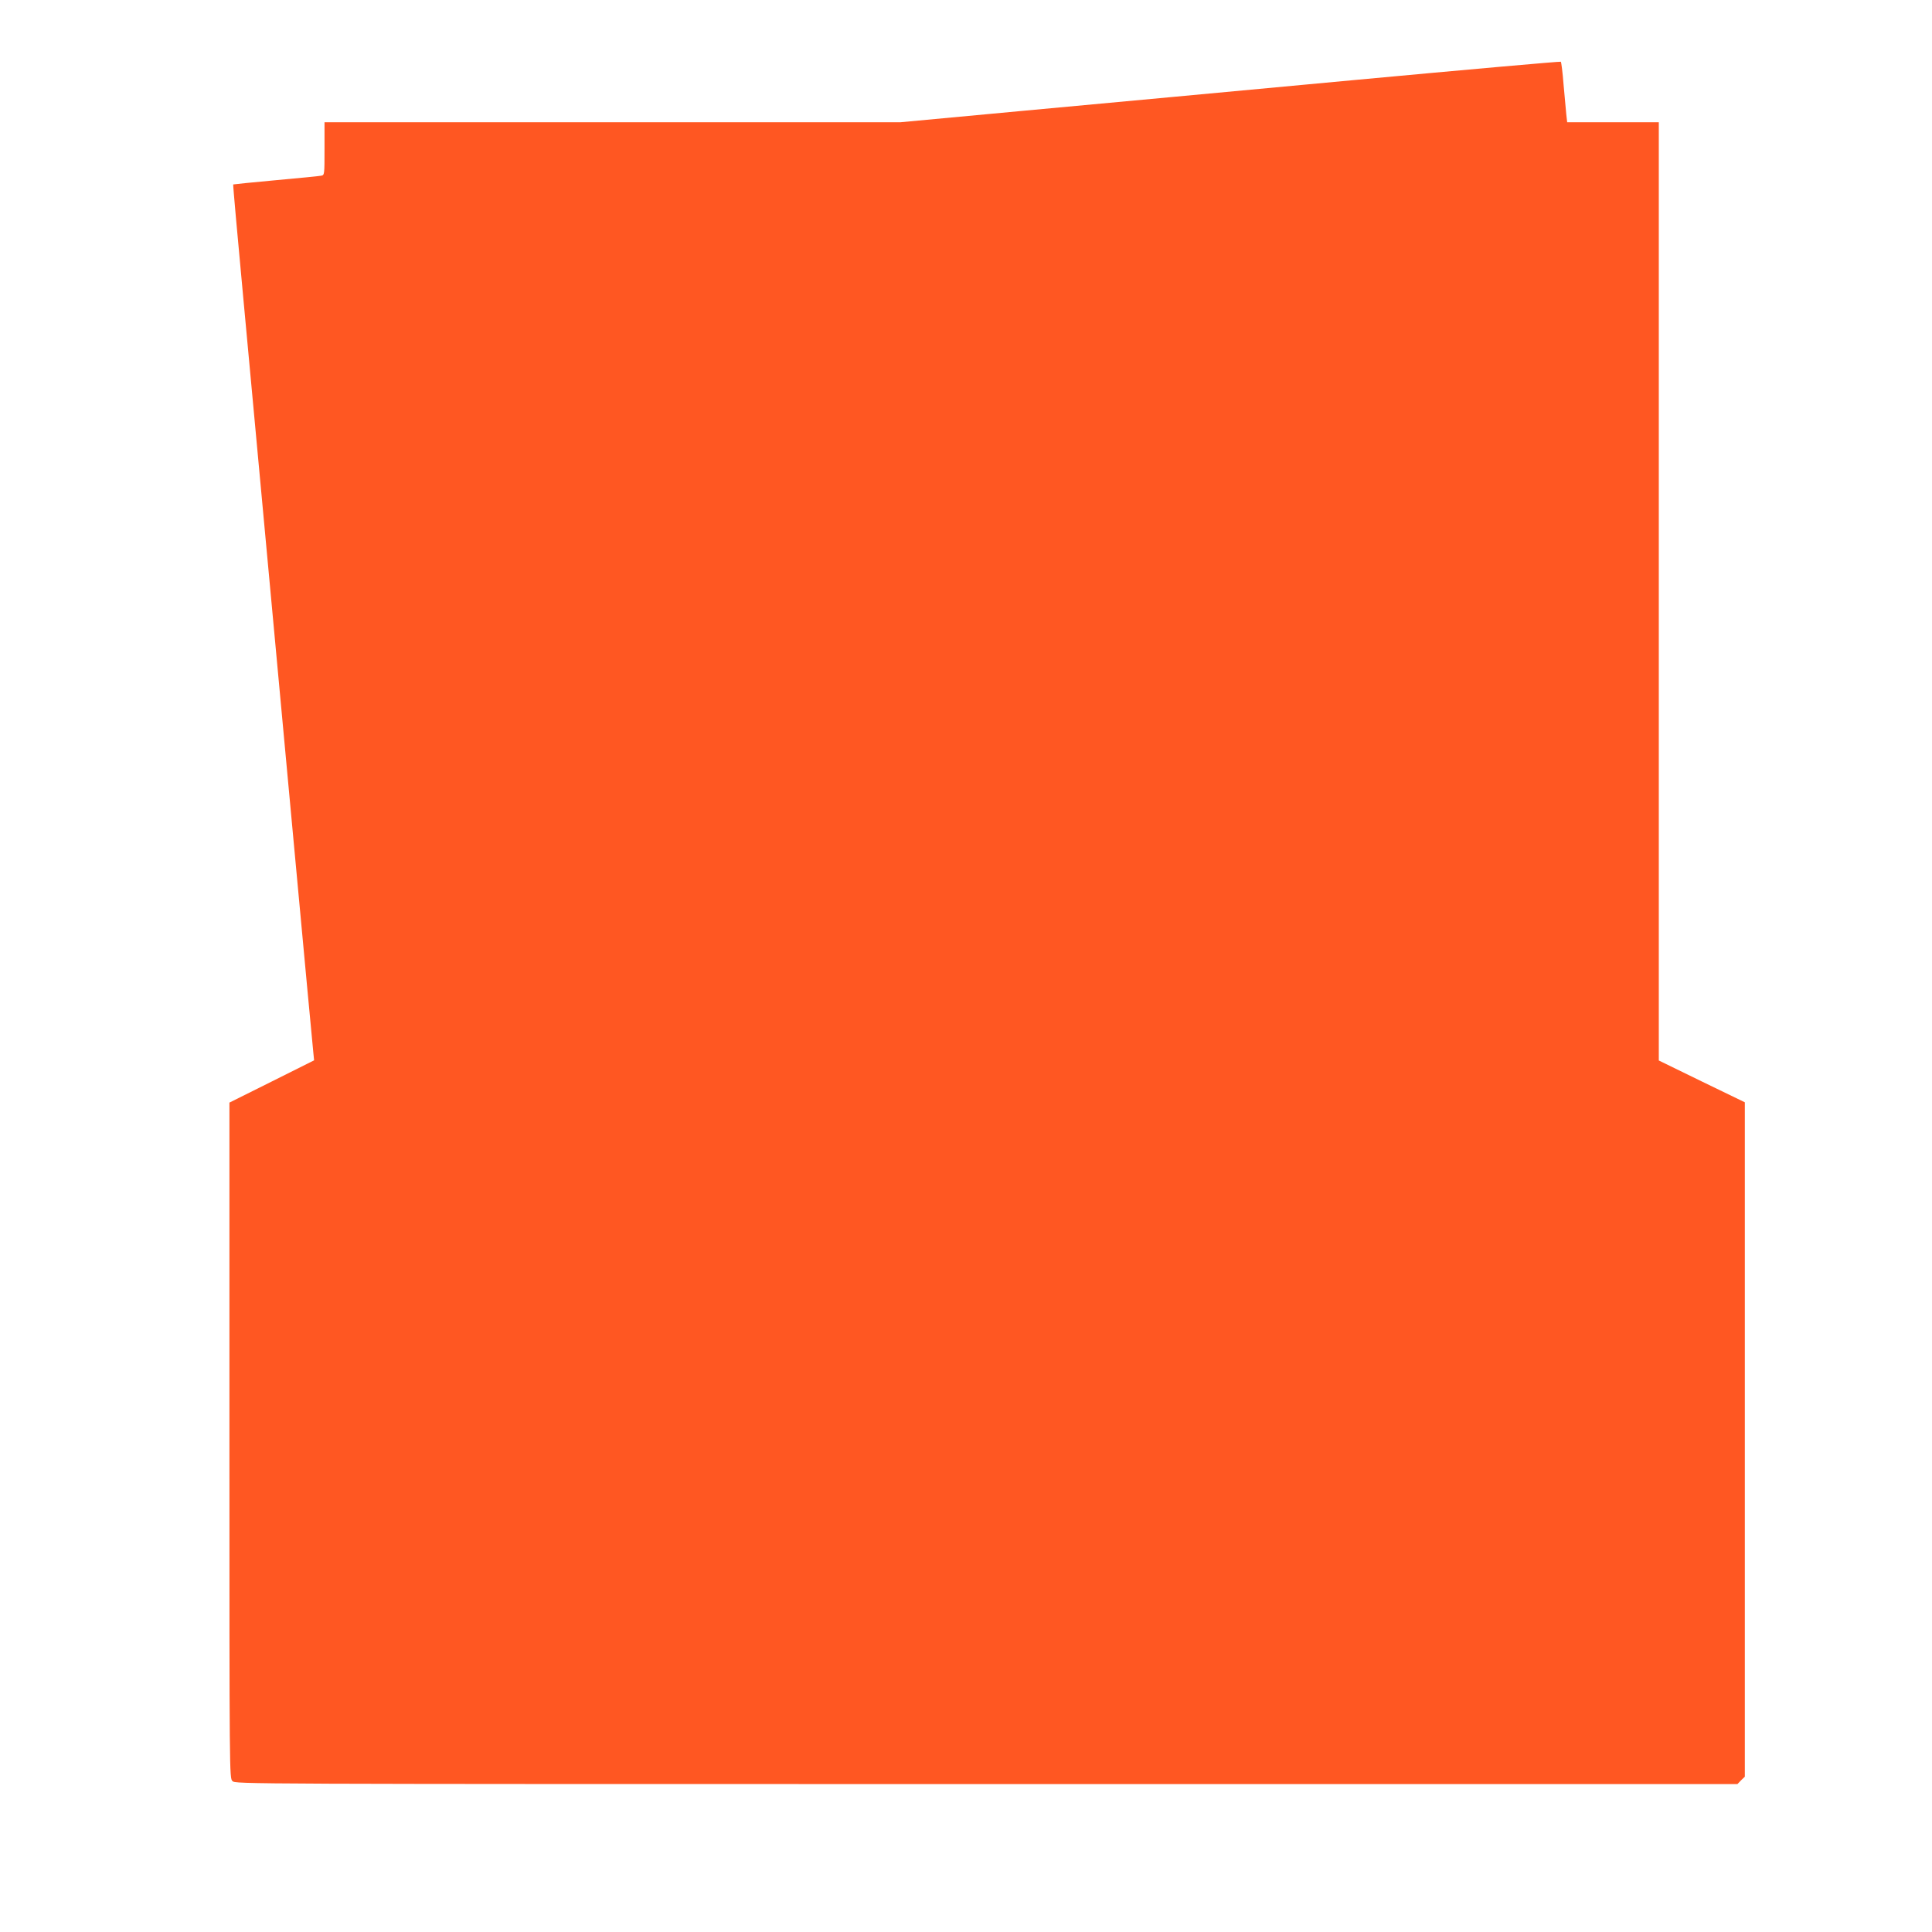 <?xml version="1.0" standalone="no"?>
<!DOCTYPE svg PUBLIC "-//W3C//DTD SVG 20010904//EN"
 "http://www.w3.org/TR/2001/REC-SVG-20010904/DTD/svg10.dtd">
<svg version="1.0" xmlns="http://www.w3.org/2000/svg"
 width="1280pt" height="1280pt" viewBox="0 0 1280 1280"
 preserveAspectRatio="xMidYMid meet">
<g transform="translate(0,1280) scale(0.1,-0.1)"
fill="#ff5722" stroke="none">
<path d="M8965 12269 c-753 -70 -1737 -162 -2185 -203 l-815 -76 -1907 0
-1908 0 0 -175 c0 -173 0 -175 -22 -179 -13 -3 -149 -16 -302 -30 -153 -14
-280 -27 -281 -28 -2 -2 28 -336 66 -743 82 -883 176 -1903 339 -3660 66 -715
123 -1322 126 -1350 l5 -50 -280 -140 -281 -140 0 -2237 c0 -2225 0 -2238 20
-2258 20 -20 33 -20 4995 -20 l4976 0 24 25 25 24 0 2234 0 2234 -285 138
-285 139 0 3108 0 3108 -304 0 -303 0 -6 53 c-3 28 -11 117 -18 197 -6 80 -15
148 -18 151 -3 3 -622 -52 -1376 -122z"/>
</g>
</svg>
